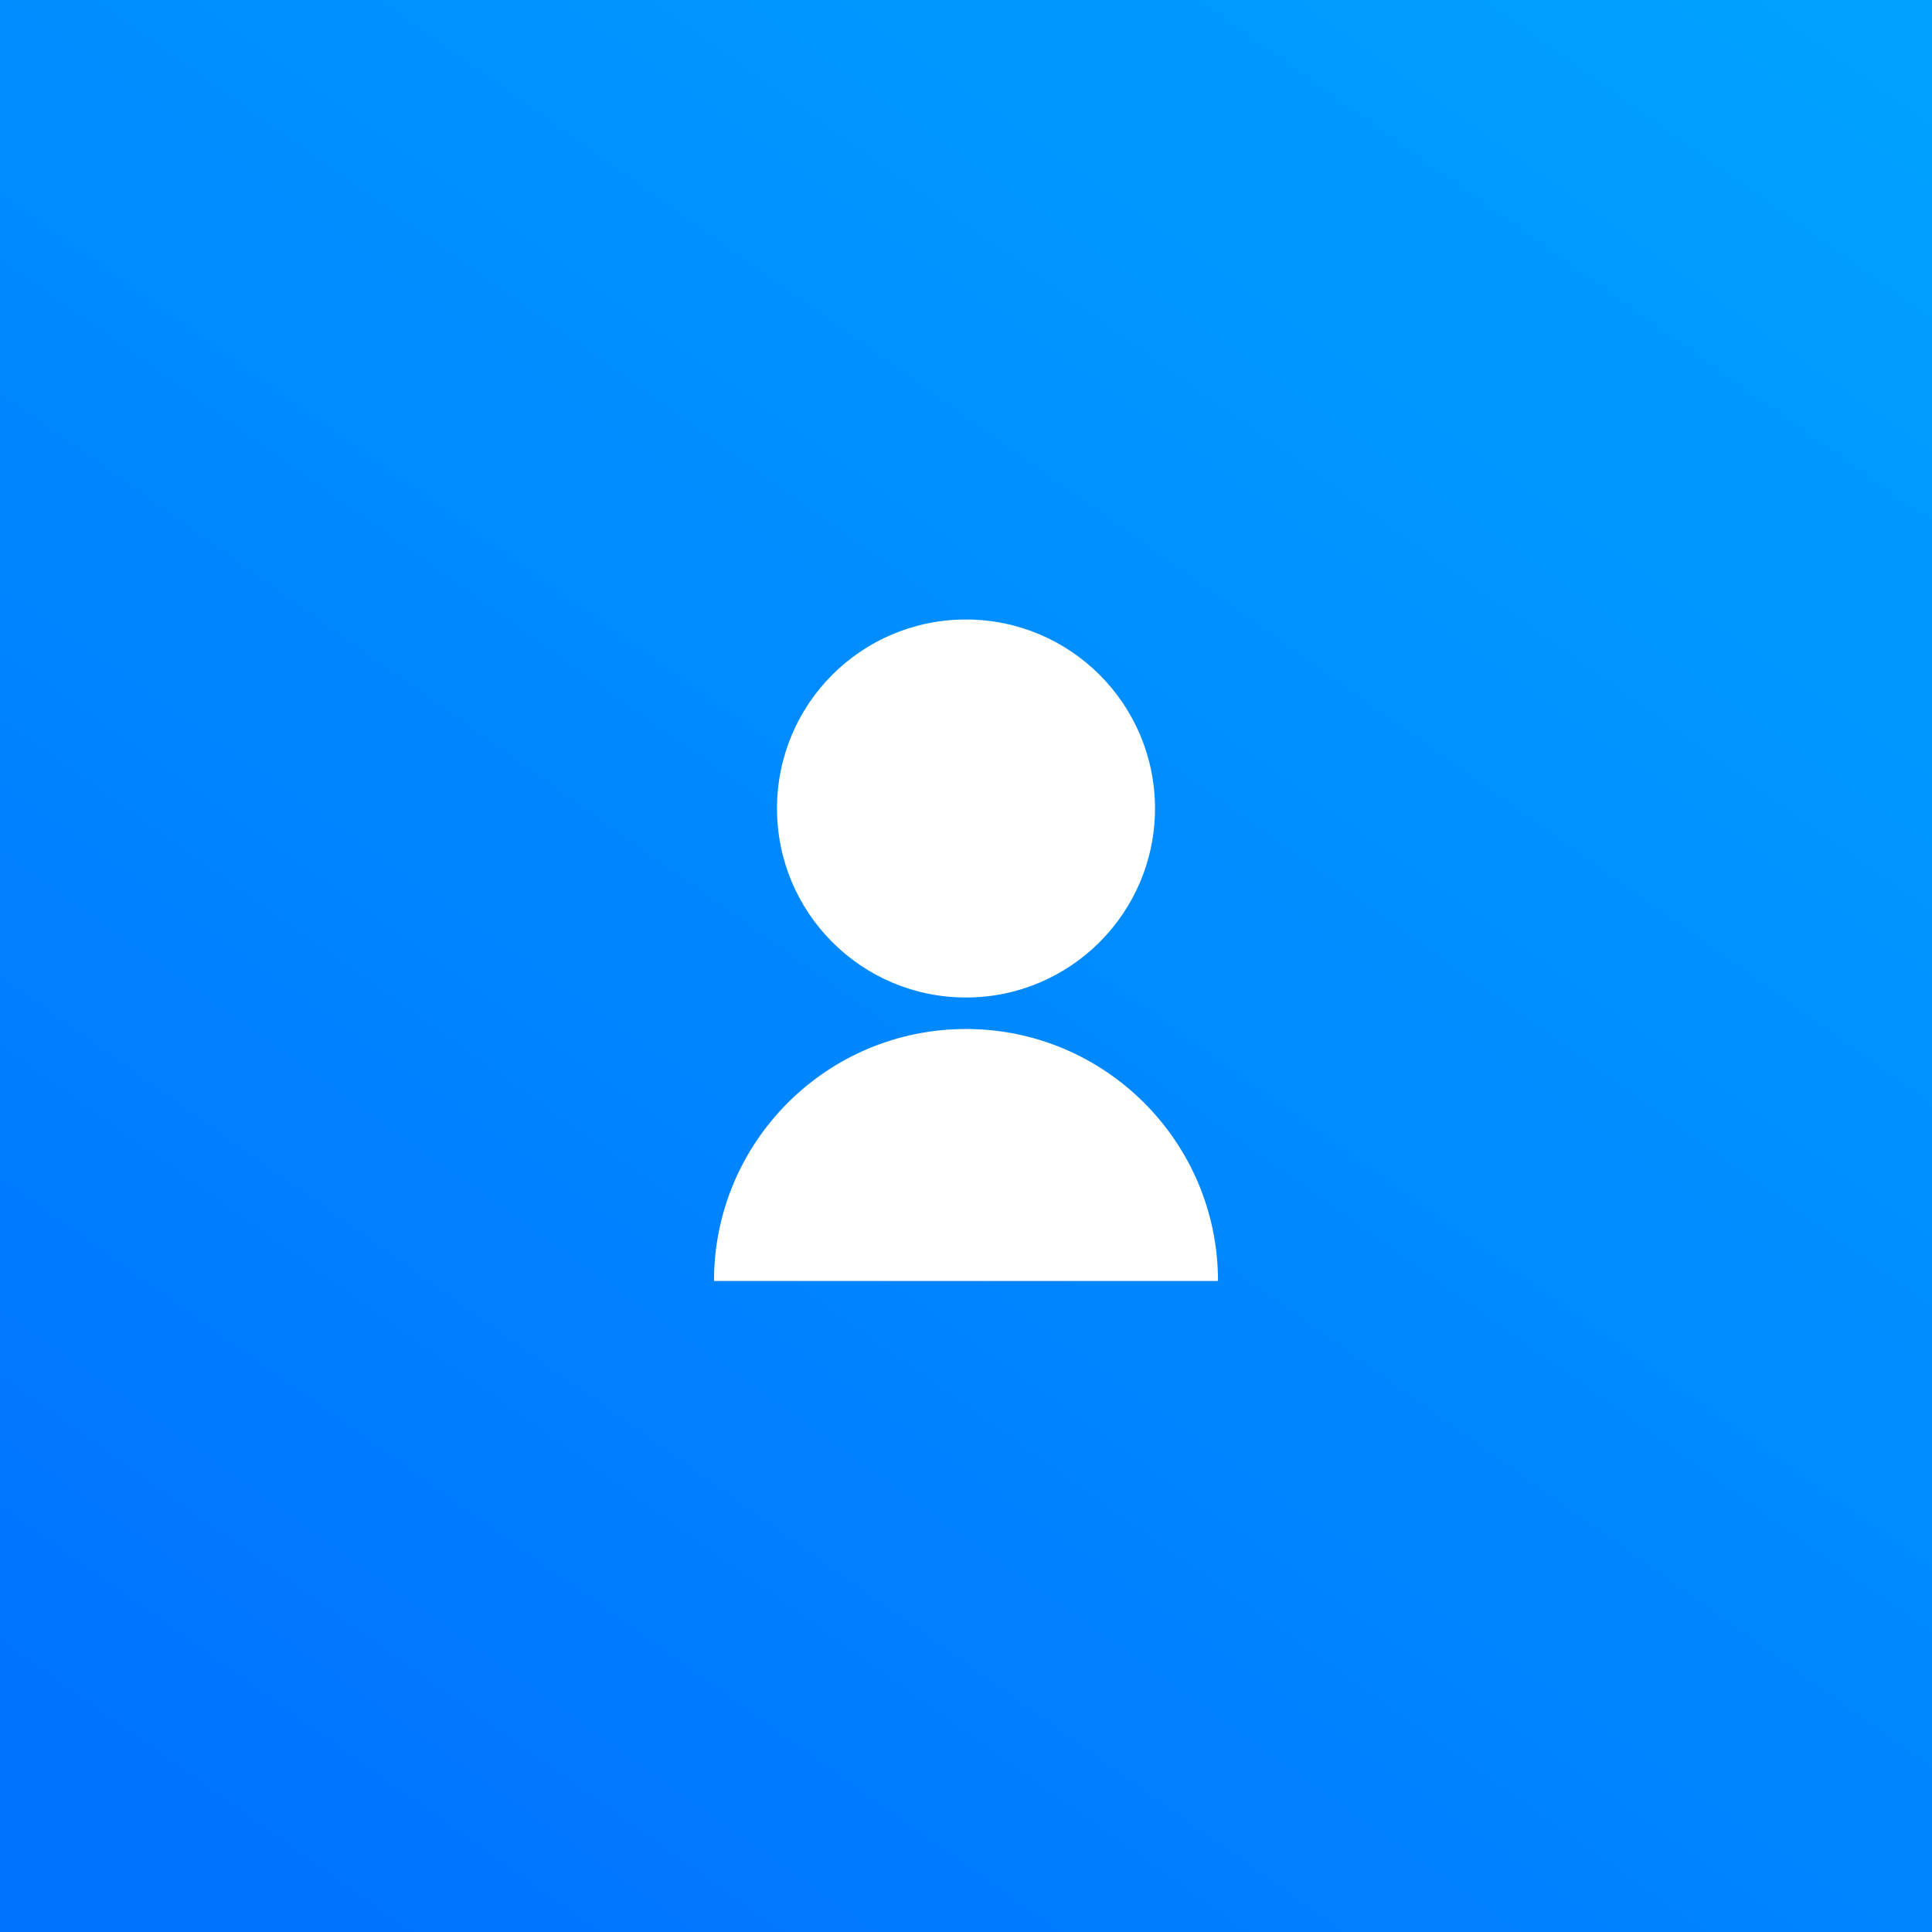 <svg width="46" height="46" viewBox="0 0 46 46" fill="none" xmlns="http://www.w3.org/2000/svg">
<rect x="0" y="0" width="46" height="46" fill="#333333" stroke="none"/>
<rect width="46" height="46" fill="url(#paint0_linear_1124_89)"/>
<g clip-path="url(#clip0_1124_89)">
<path d="M17 30.5C17 27.185 19.685 24.5 23 24.5C26.308 24.5 29 27.185 29 30.5H17ZM23 23.75C20.51 23.75 18.5 21.733 18.5 19.25C18.5 16.76 20.51 14.75 23 14.75C25.483 14.75 27.5 16.764 27.5 19.25C27.5 21.733 25.483 23.75 23 23.75Z" fill="white"/>
</g>
<defs>
<linearGradient id="paint0_linear_1124_89" x1="3.955" y1="44.093" x2="38.63" y2="-4.653" gradientUnits="userSpaceOnUse">
<stop stop-color="#0073FF"/>
<stop offset="1" stop-color="#00A2FF"/>
</linearGradient>
<clipPath id="clip0_1124_89">
<rect width="18" height="18" fill="white" transform="translate(14 14)"/>
</clipPath>
</defs>
</svg>
